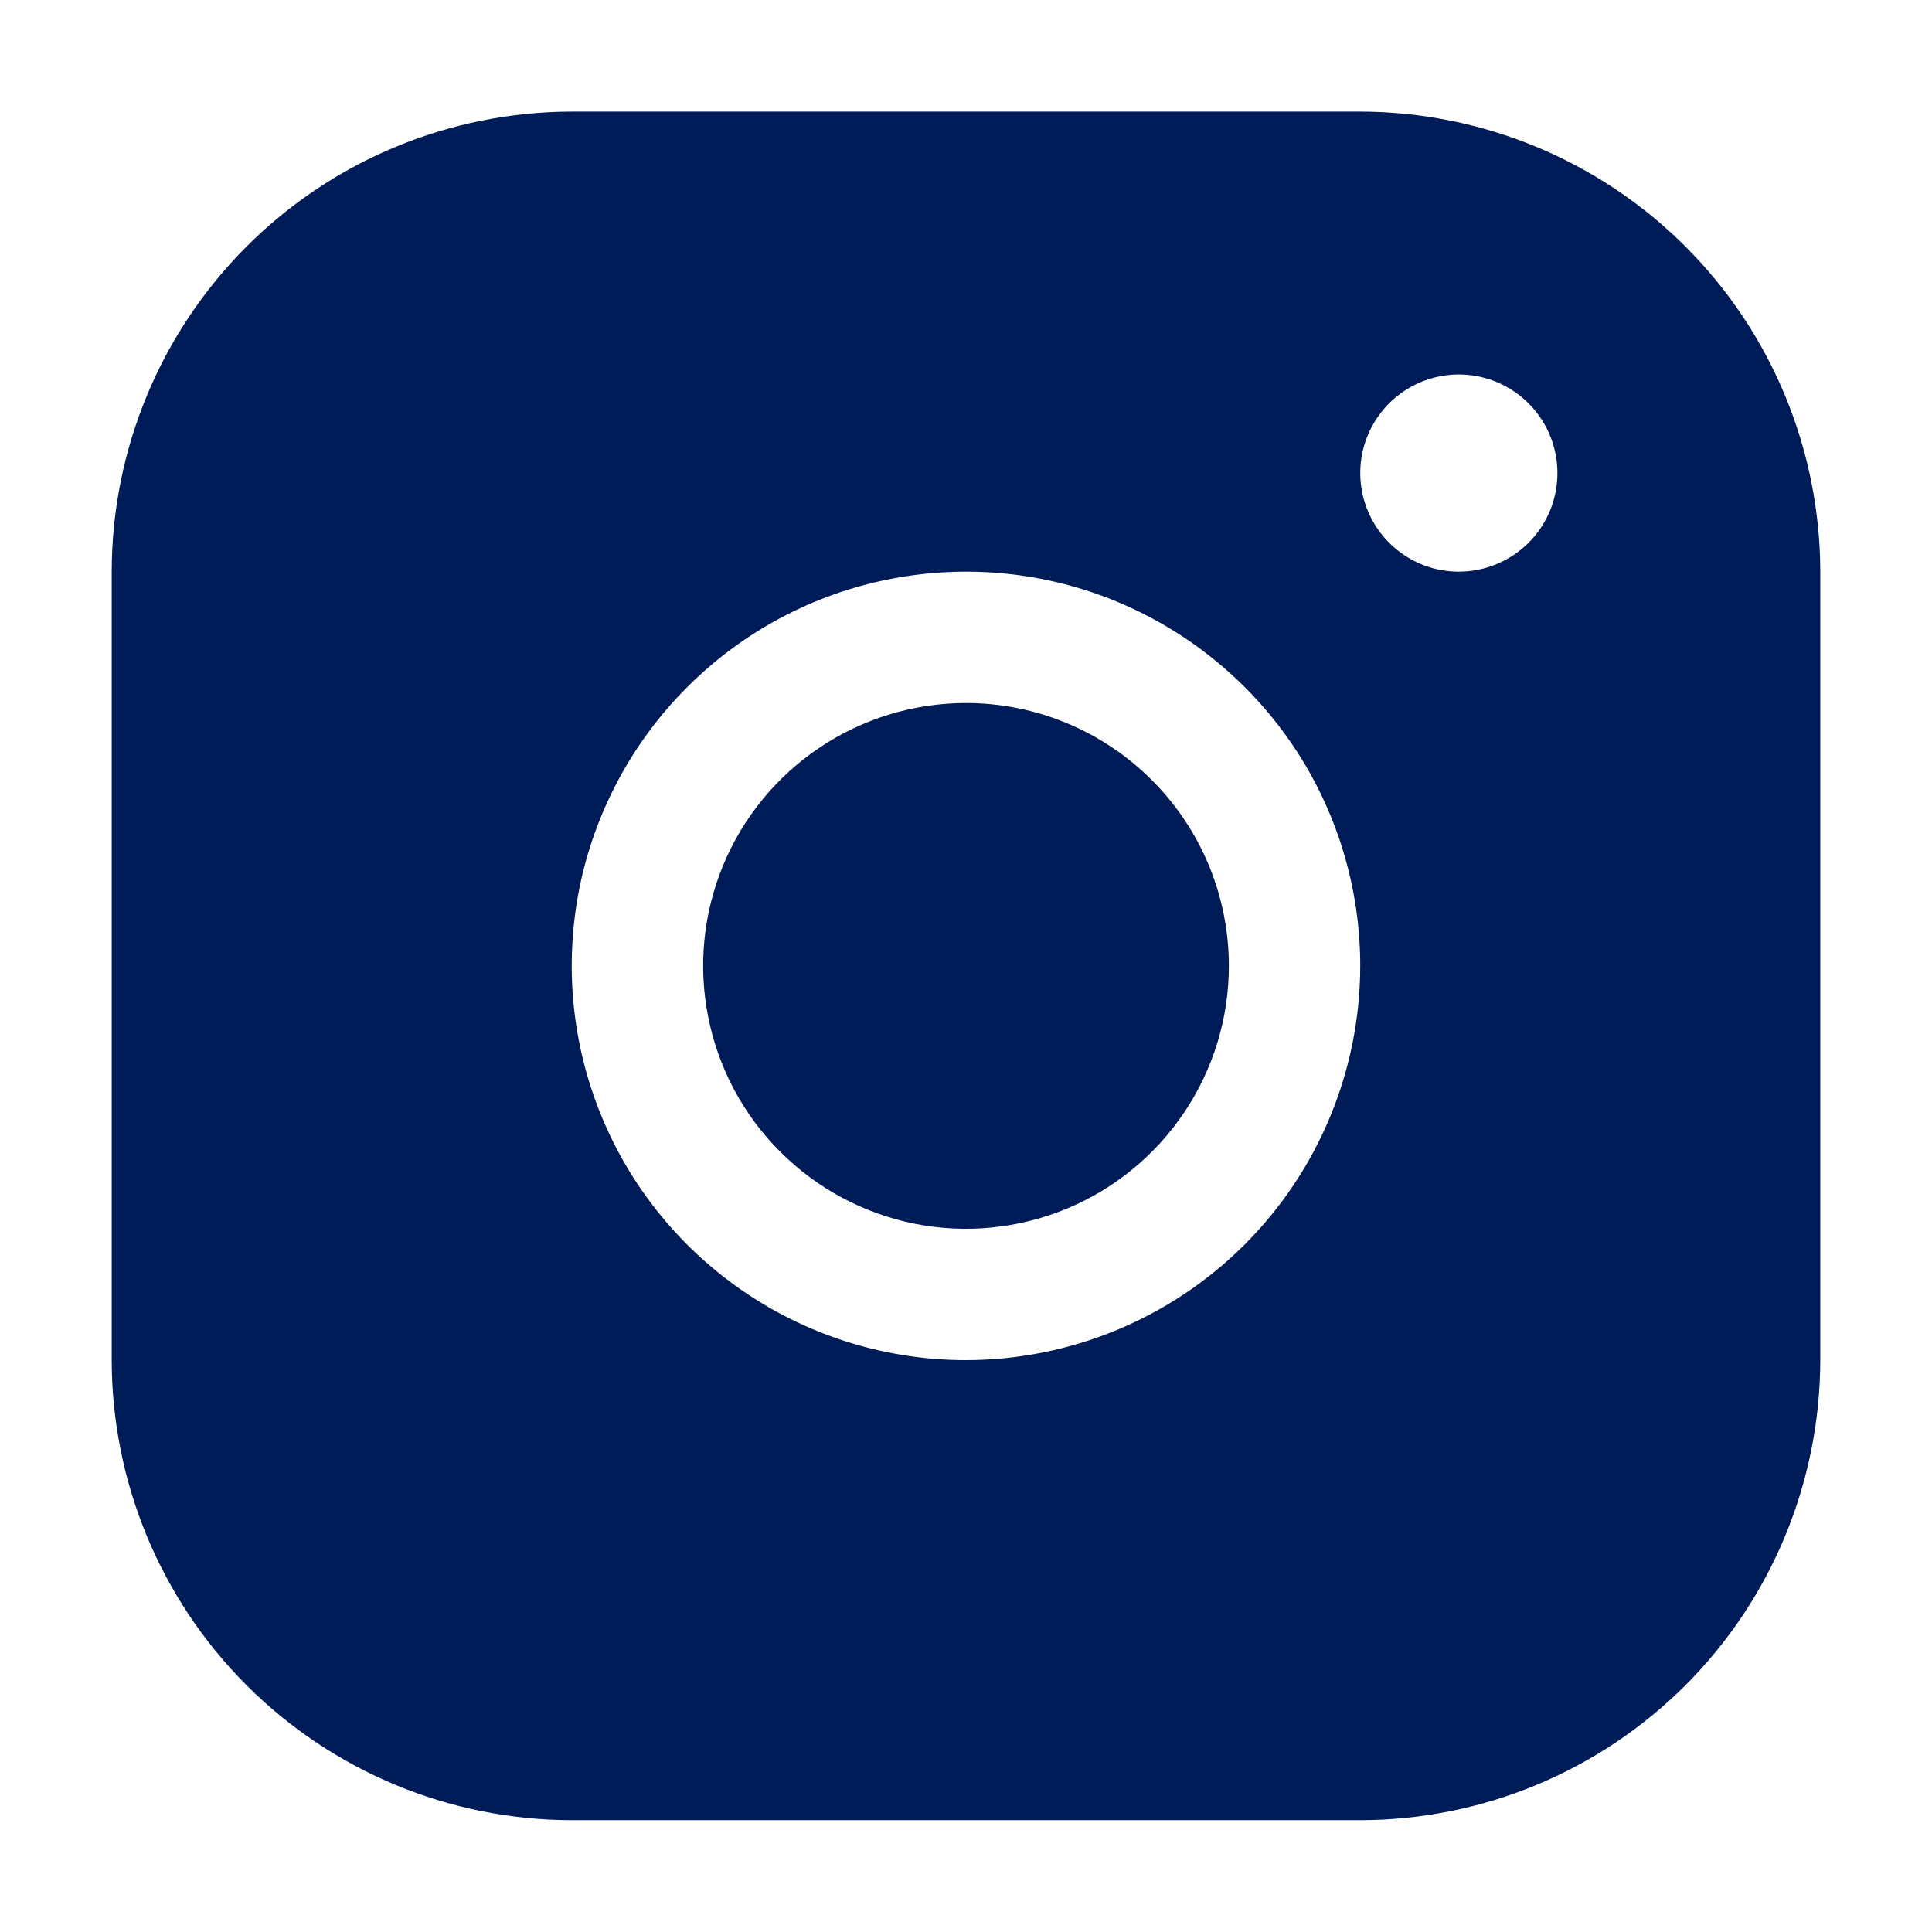 <svg width="17" height="17" viewBox="0 0 17 17" fill="none" xmlns="http://www.w3.org/2000/svg">
<path d="M11.969 0.982H5.031C3.958 0.984 2.929 1.41 2.17 2.169C1.411 2.928 0.984 3.957 0.983 5.03V11.968C0.984 13.041 1.411 14.07 2.17 14.829C2.929 15.588 3.958 16.015 5.031 16.016H11.969C13.042 16.015 14.071 15.588 14.83 14.829C15.589 14.07 16.015 13.041 16.017 11.968V5.03C16.015 3.957 15.589 2.928 14.83 2.169C14.071 1.41 13.042 0.984 11.969 0.982ZM8.5 11.968C7.814 11.968 7.143 11.765 6.573 11.384C6.002 11.002 5.557 10.461 5.295 9.827C5.032 9.193 4.964 8.495 5.097 7.822C5.231 7.149 5.562 6.531 6.047 6.046C6.532 5.561 7.15 5.23 7.823 5.097C8.496 4.963 9.194 5.031 9.828 5.294C10.461 5.557 11.003 6.001 11.385 6.572C11.766 7.142 11.969 7.813 11.969 8.499C11.968 9.419 11.602 10.301 10.952 10.951C10.302 11.601 9.42 11.967 8.5 11.968ZM12.836 5.03C12.665 5.03 12.497 4.979 12.355 4.884C12.212 4.788 12.101 4.653 12.035 4.494C11.97 4.336 11.952 4.162 11.986 3.993C12.019 3.825 12.102 3.671 12.223 3.549C12.345 3.428 12.499 3.345 12.667 3.312C12.836 3.278 13.01 3.296 13.168 3.361C13.327 3.427 13.462 3.538 13.558 3.681C13.653 3.823 13.704 3.991 13.704 4.163C13.704 4.393 13.613 4.613 13.45 4.776C13.287 4.938 13.067 5.03 12.836 5.03ZM10.813 8.499C10.813 8.957 10.677 9.404 10.423 9.784C10.169 10.164 9.808 10.461 9.385 10.636C8.962 10.811 8.497 10.857 8.049 10.768C7.6 10.678 7.188 10.458 6.865 10.134C6.541 9.811 6.321 9.399 6.232 8.95C6.142 8.502 6.188 8.037 6.363 7.614C6.538 7.191 6.835 6.83 7.215 6.576C7.595 6.322 8.043 6.186 8.5 6.186C9.113 6.186 9.702 6.43 10.135 6.864C10.569 7.297 10.813 7.886 10.813 8.499Z" fill="#001C58"/>
</svg>
